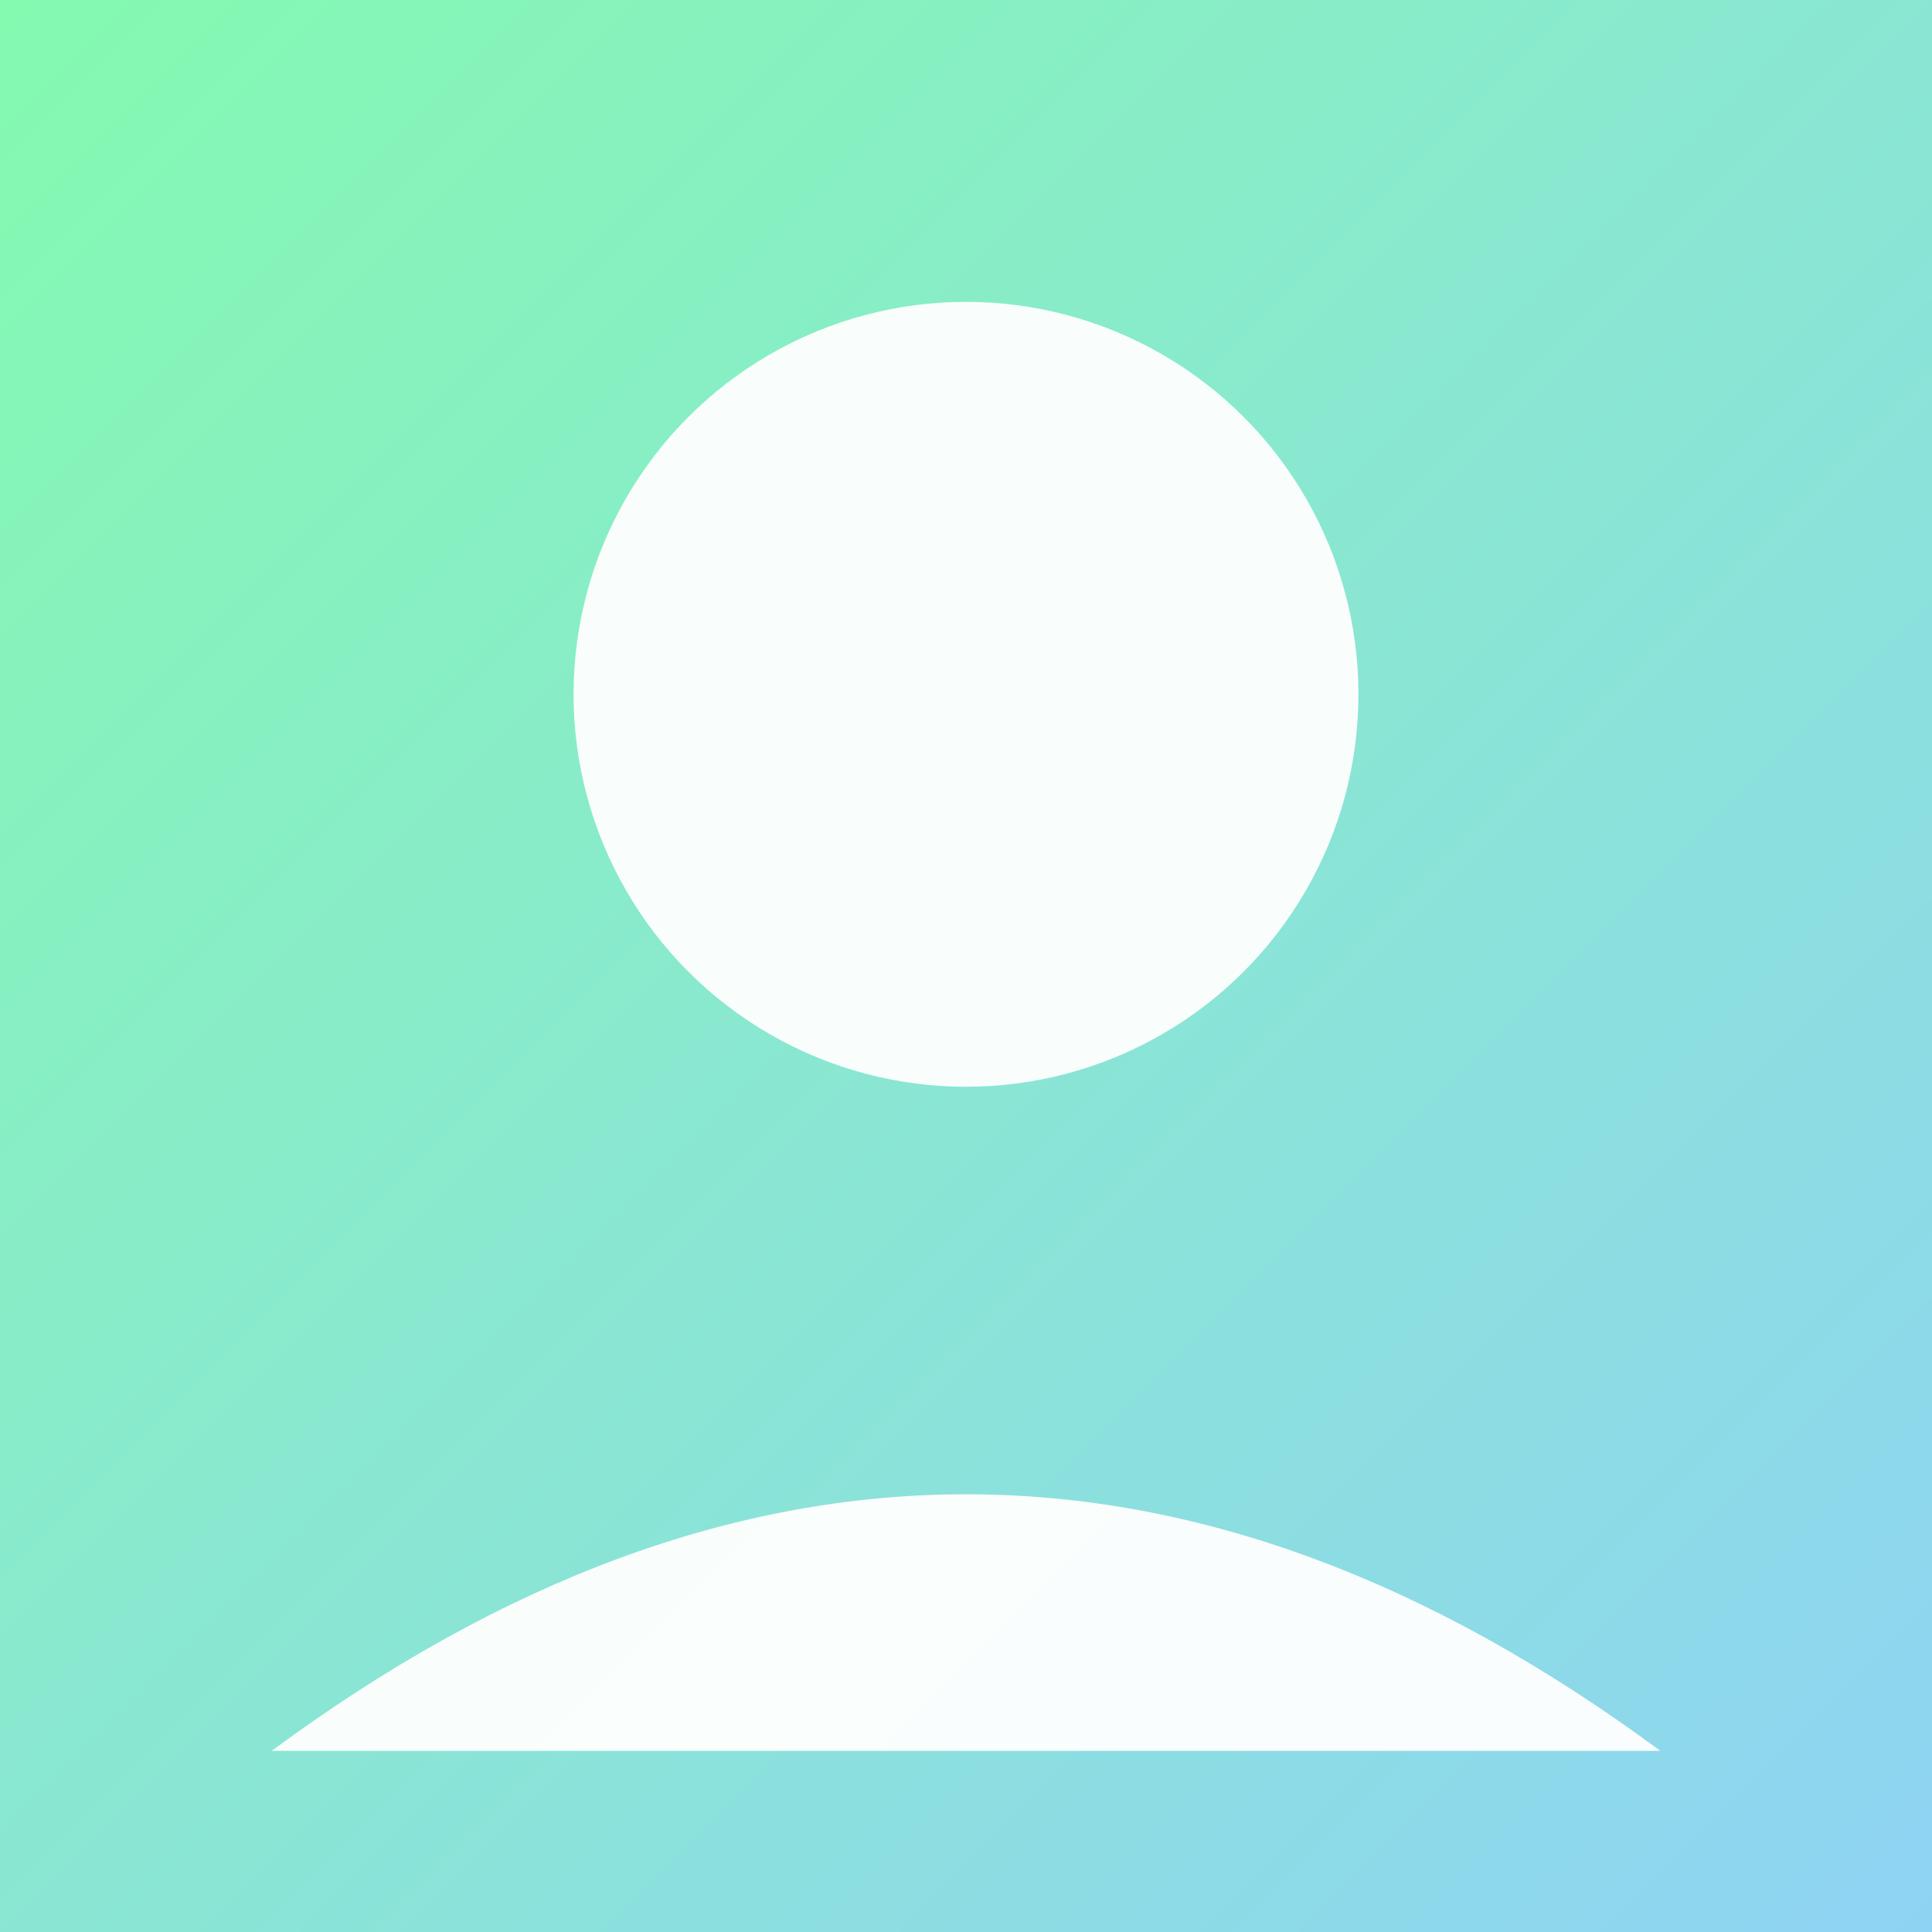 <svg xmlns="http://www.w3.org/2000/svg" viewBox="0 0 128 128">
  <rect x="0" y="0" width="128" height="128" fill="#333333" stroke="none"/>
  <defs>
    <linearGradient id="g" x1="0" y1="0" x2="1" y2="1">
      <stop offset="0" stop-color="#84fab0"/>
      <stop offset="1" stop-color="#8fd3f4"/>
    </linearGradient>
  </defs>
  <rect width="128" height="128" fill="url(#g)"/>
  <circle cx="64" cy="46" r="26" fill="#fff" opacity="0.95"/>
  <path d="M18 116 q46 -34 92 0" fill="#fff" opacity="0.95"/>
</svg>